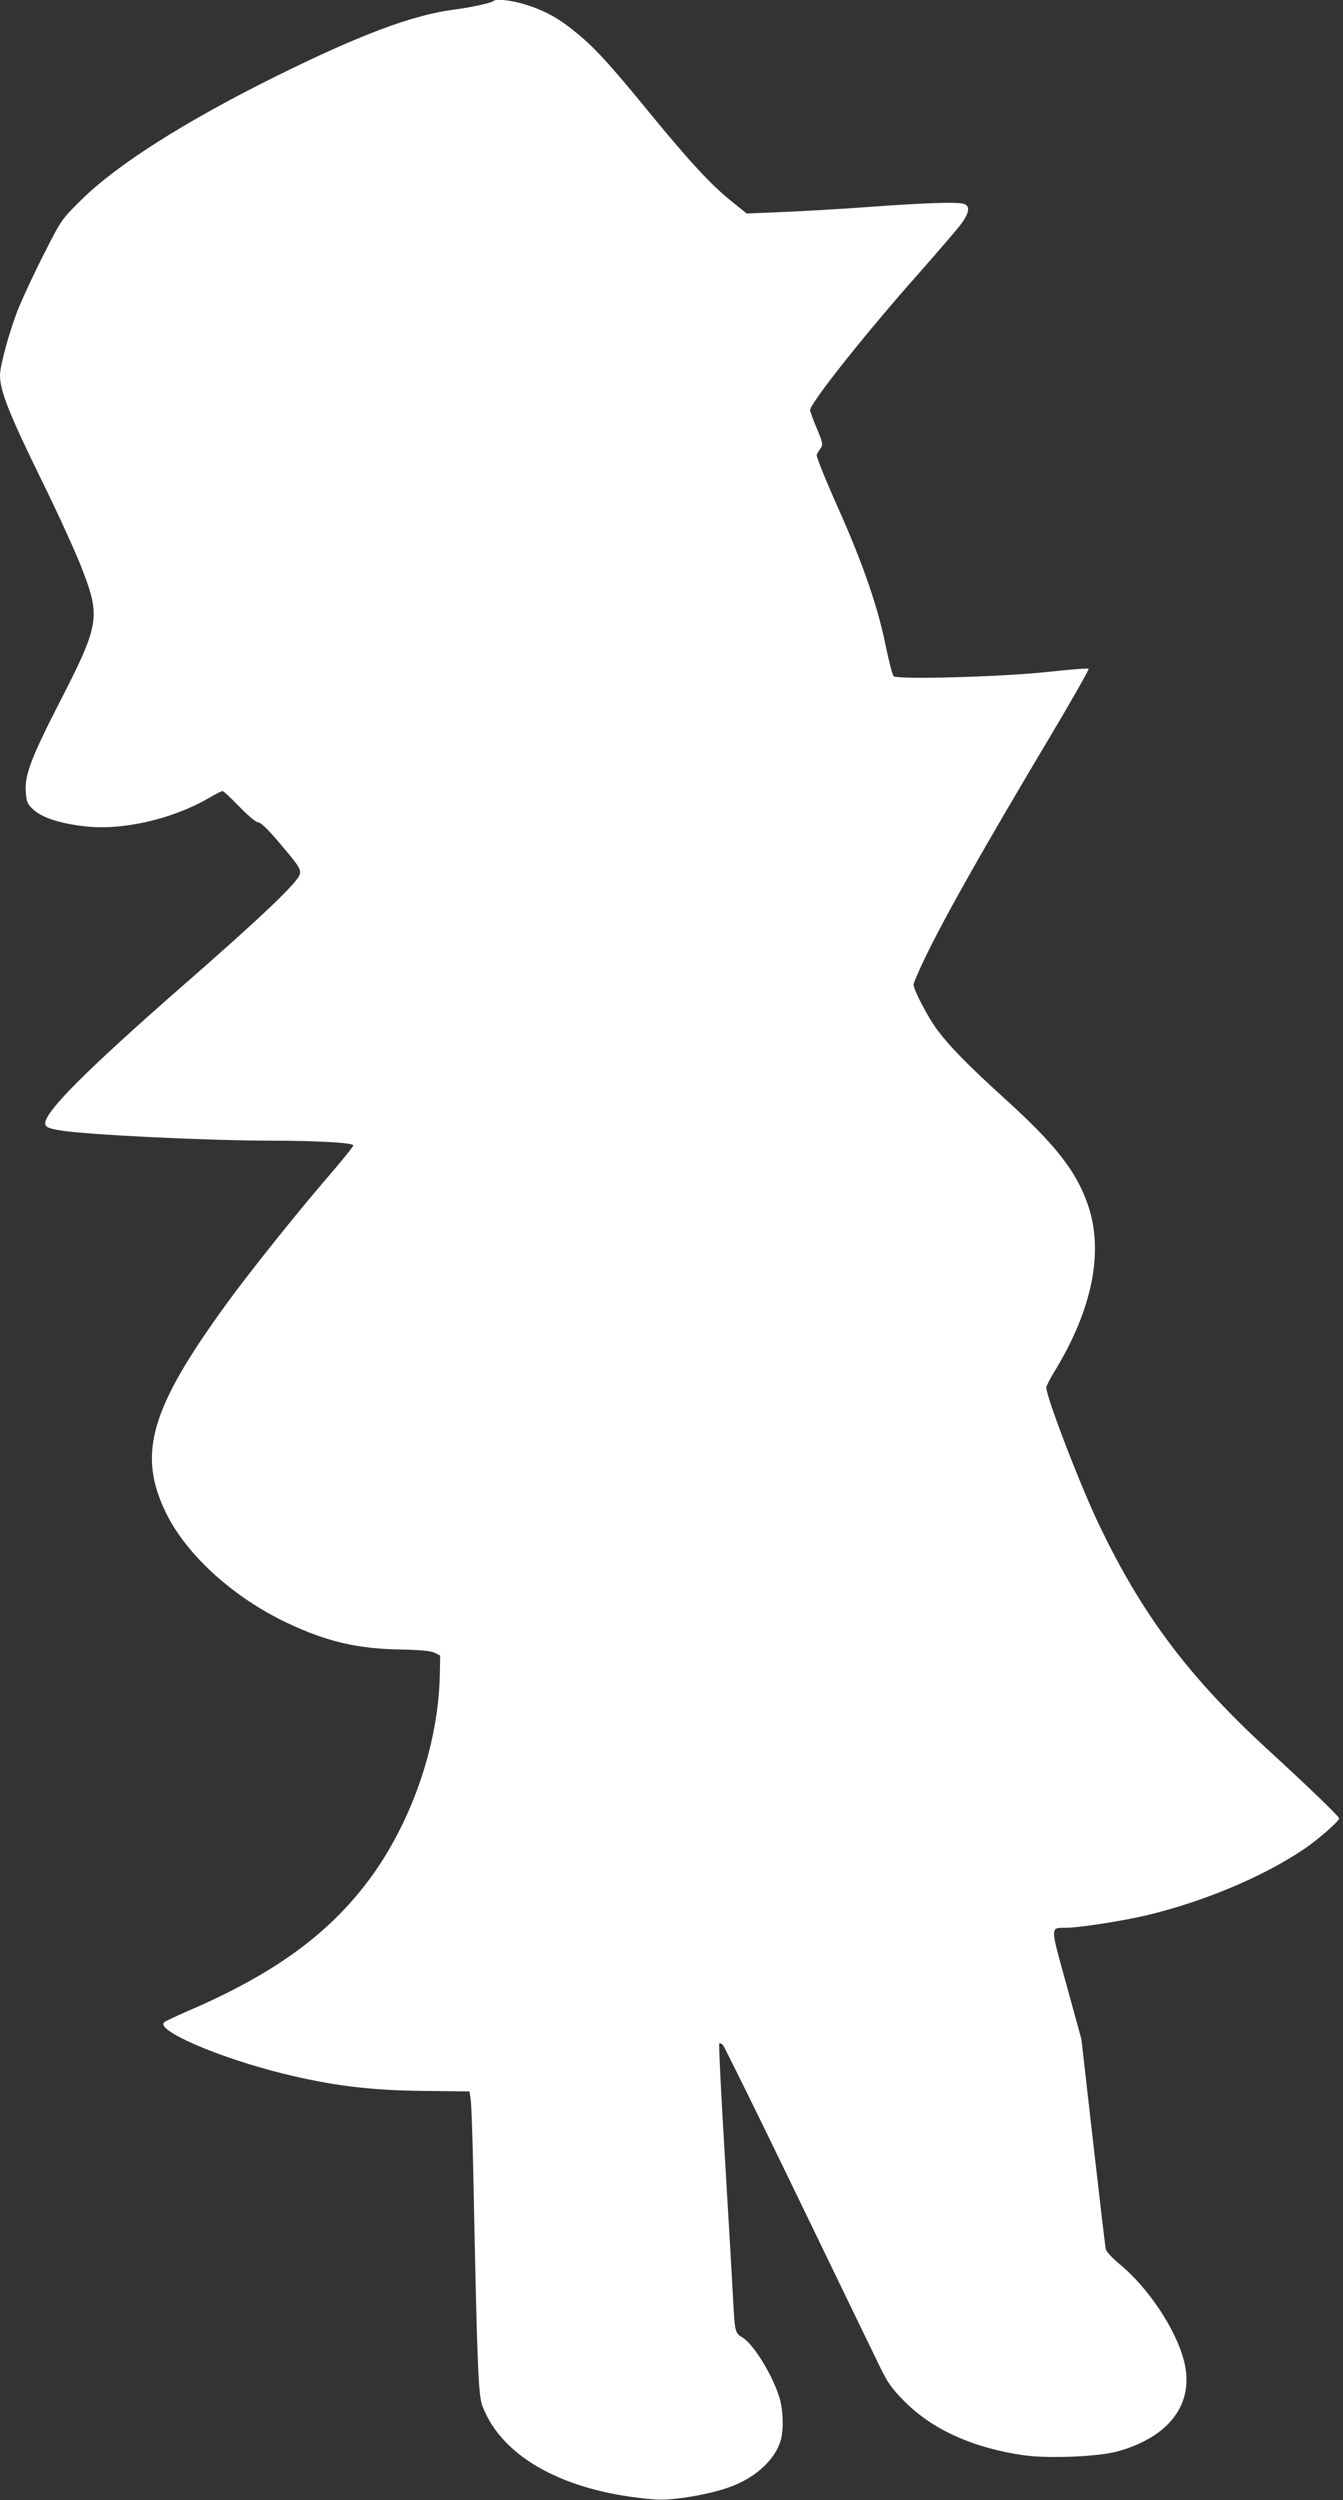 <?xml version="1.0" standalone="no"?>
<!DOCTYPE svg PUBLIC "-//W3C//DTD SVG 20010904//EN"
 "http://www.w3.org/TR/2001/REC-SVG-20010904/DTD/svg10.dtd">
<svg version="1.0" xmlns="http://www.w3.org/2000/svg"
 width="688pt" height="1280pt" viewBox="0 0 688 1280"
 preserveAspectRatio="xMidYMid meet">
<rect x="0" y="0" width="688" height="1280" fill="#333333" stroke="none"/>
<g transform="translate(0,1280) scale(0.1,-0.1)"
fill="#ffffff" stroke="none">
<path d="M2528 12795 c-10 -10 -114 -33 -201 -44 -215 -28 -483 -129 -912
-341 -470 -233 -819 -455 -1000 -635 -99 -97 -103 -104 -187 -270 -48 -93
-107 -220 -132 -280 -45 -112 -96 -294 -96 -347 0 -78 46 -195 204 -518 91
-184 190 -401 220 -482 91 -238 84 -279 -119 -674 -145 -283 -179 -372 -173
-458 4 -52 8 -63 40 -92 44 -40 135 -70 258 -84 193 -24 453 35 643 146 32 19
62 34 67 34 5 0 44 -36 86 -80 43 -44 85 -80 95 -80 18 0 63 -47 163 -168 49
-60 57 -76 52 -98 -11 -42 -198 -220 -591 -563 -512 -448 -724 -661 -713 -717
2 -15 18 -21 73 -31 140 -23 756 -53 1090 -53 230 0 415 -11 415 -24 0 -6 -55
-74 -121 -151 -162 -187 -414 -502 -529 -661 -390 -536 -457 -767 -310 -1069
105 -216 346 -434 621 -564 203 -96 359 -132 576 -136 103 -2 160 -7 180 -17
l28 -14 -2 -103 c-8 -359 -147 -758 -366 -1050 -209 -278 -486 -478 -922 -666
-60 -26 -116 -52 -123 -58 -50 -40 272 -180 606 -263 252 -62 443 -86 717 -89
l240 -3 6 -39 c4 -21 9 -177 13 -348 21 -1045 26 -1167 48 -1225 102 -265 427
-441 884 -477 90 -7 289 27 394 68 127 49 223 140 250 237 15 55 12 151 -6
213 -34 115 -133 277 -190 311 -38 22 -40 31 -48 188 -3 58 -21 377 -41 709
-20 332 -34 606 -30 609 3 3 12 -1 19 -9 7 -8 179 -356 381 -774 202 -418 391
-807 419 -865 43 -89 63 -118 131 -186 143 -144 352 -238 613 -275 125 -17
377 -7 476 20 268 74 396 246 342 461 -41 164 -185 380 -334 501 -34 28 -64
61 -67 73 -3 11 -32 258 -65 548 l-60 527 -76 277 c-85 306 -85 294 -4 294 67
0 296 36 414 64 296 71 595 197 805 338 74 50 181 144 181 158 0 10 -153 158
-365 352 -405 372 -645 692 -864 1150 -97 202 -271 655 -271 704 0 7 18 43 40
79 196 320 256 616 173 857 -60 173 -165 307 -429 546 -189 172 -274 259 -341
347 -47 62 -123 207 -123 234 0 9 29 75 63 146 109 222 291 545 645 1138 107
180 192 330 189 333 -3 4 -97 -4 -209 -16 -238 -26 -772 -40 -790 -22 -6 6
-24 75 -40 152 -40 201 -118 427 -248 717 -62 139 -110 258 -106 265 3 7 12
22 20 33 13 18 11 28 -19 100 -19 44 -34 87 -35 95 0 35 280 389 560 704 95
108 191 219 212 247 44 59 49 94 16 105 -34 11 -190 6 -493 -16 -148 -11 -349
-22 -445 -26 l-175 -7 -77 62 c-104 83 -216 204 -420 453 -207 253 -286 339
-385 418 -87 71 -160 109 -259 139 -67 20 -144 28 -156 16z"/>
</g>
</svg>
